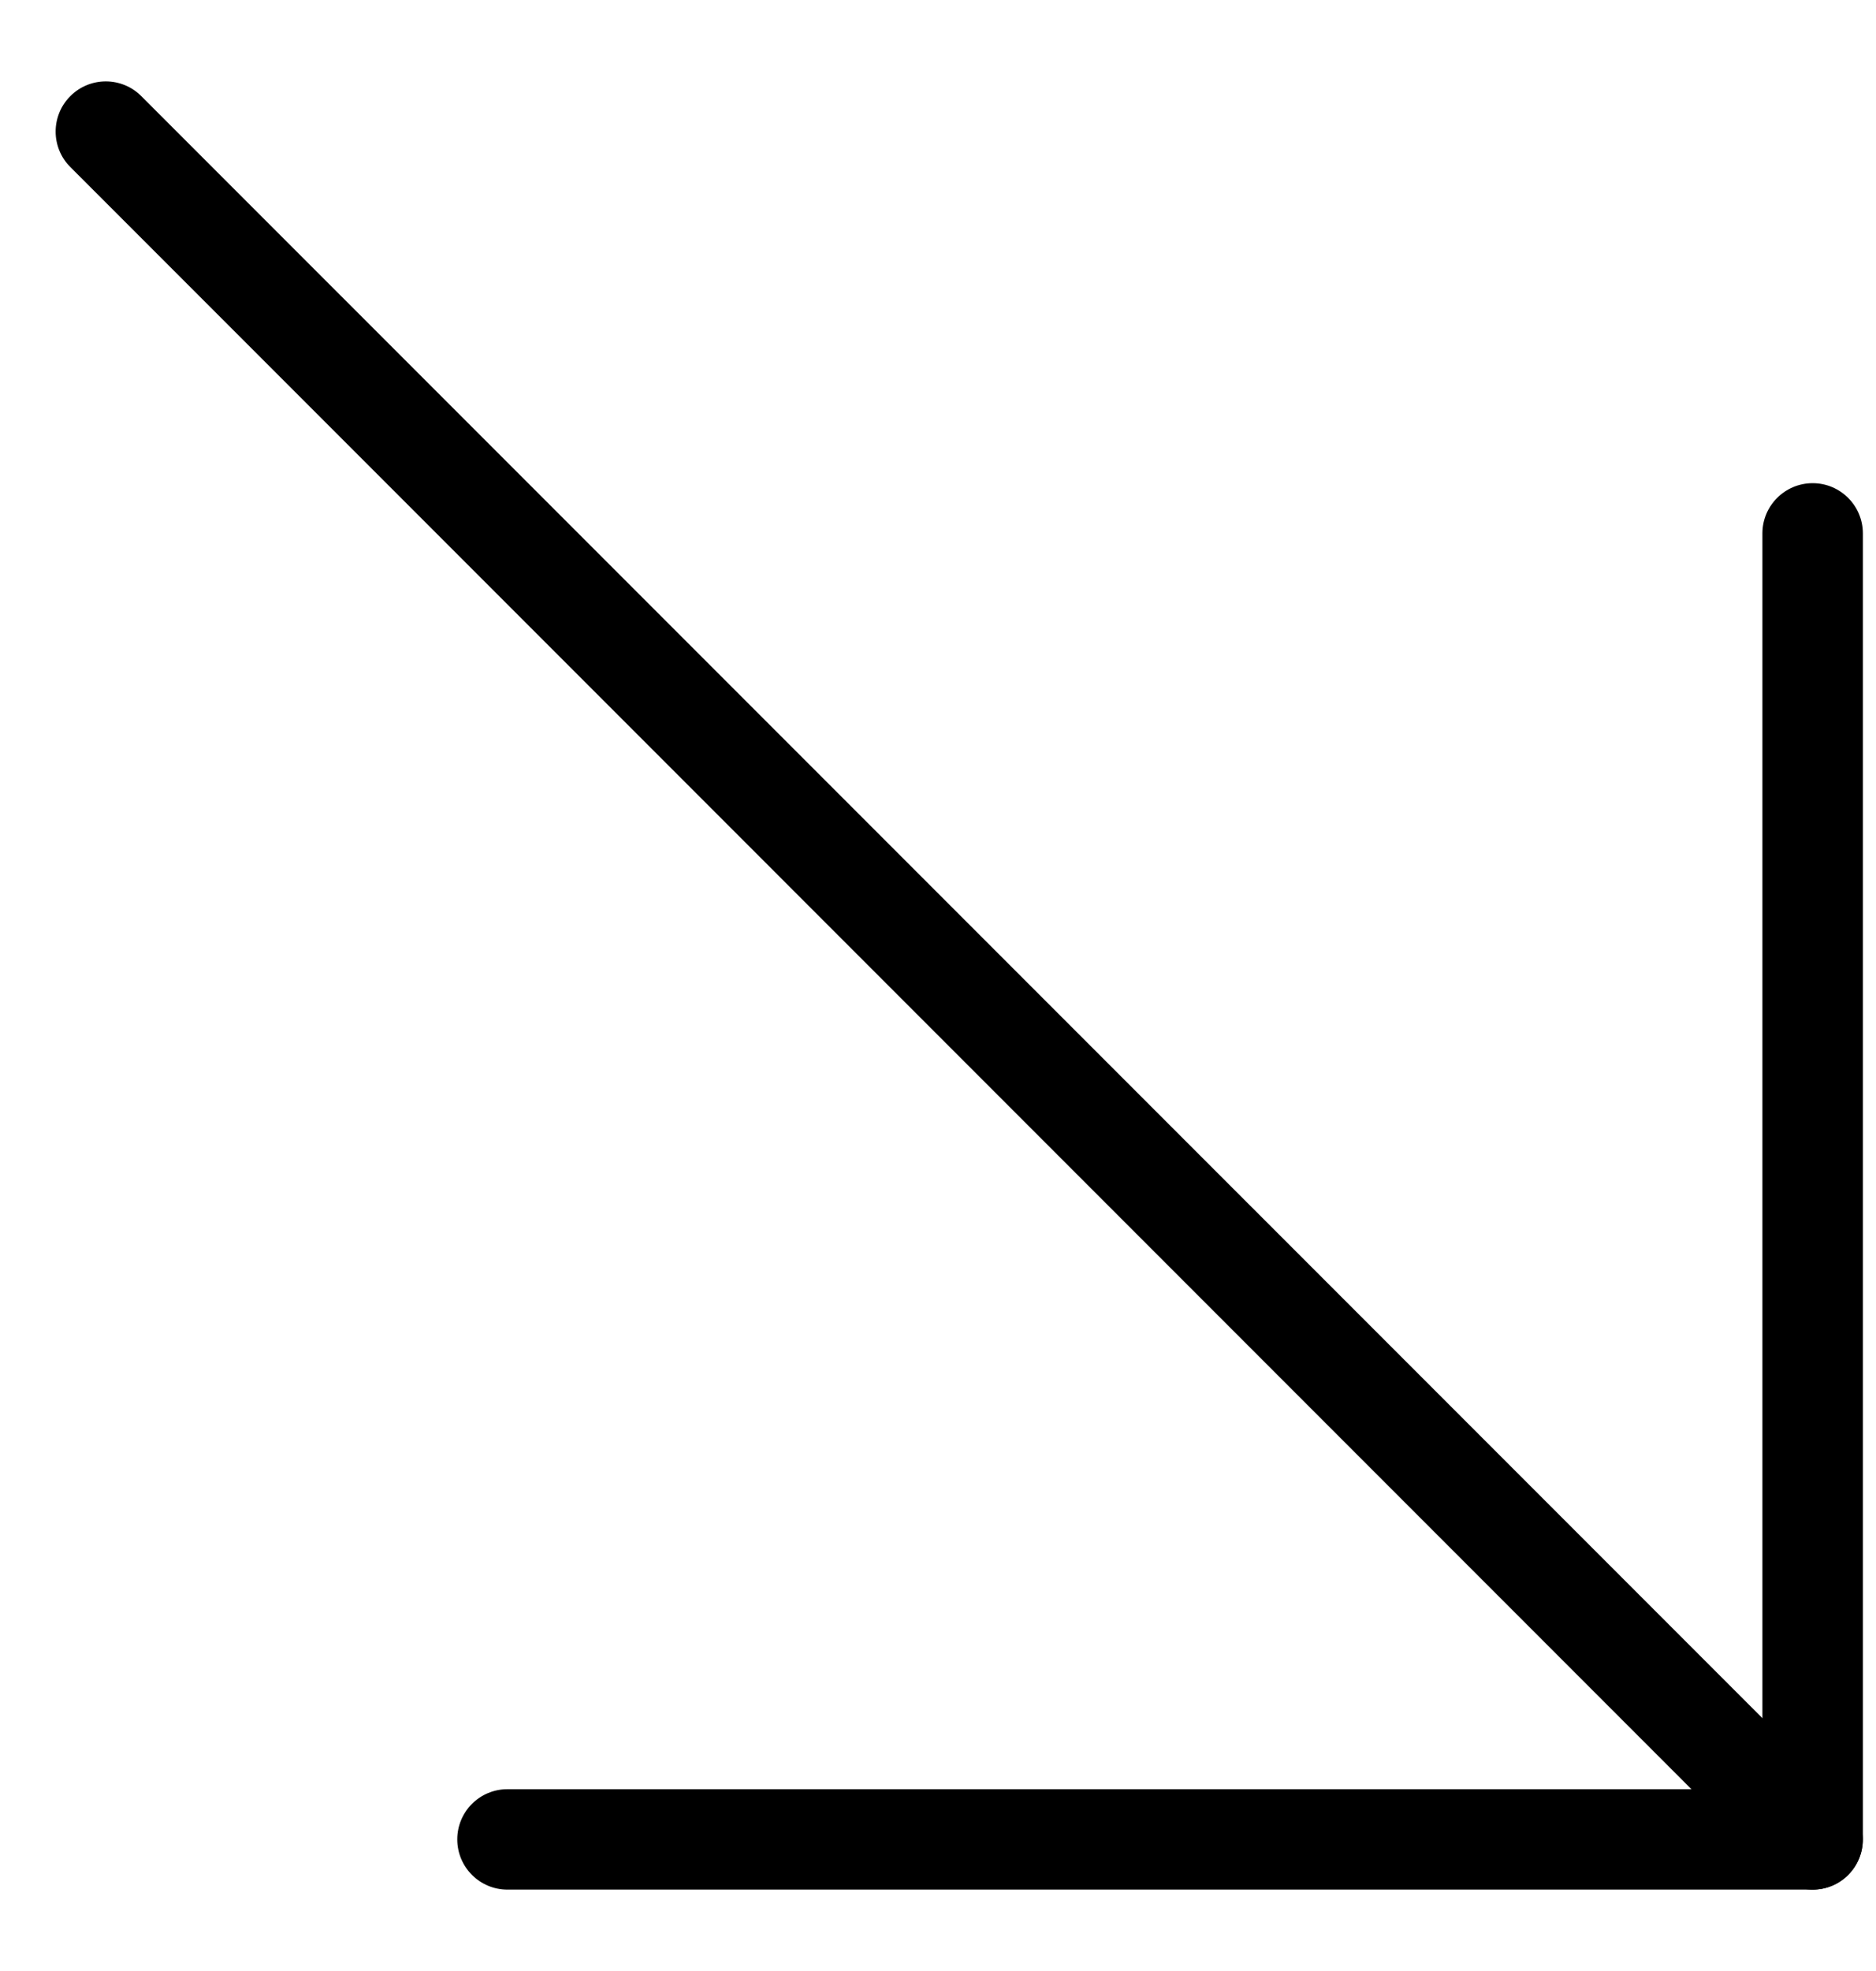 <svg width="20" height="21" viewBox="0 0 20 21" fill="none" xmlns="http://www.w3.org/2000/svg">
<path d="M19.325 20.133H5.41C5.114 20.133 4.875 19.893 4.875 19.598C4.875 19.302 5.114 19.063 5.41 19.063H18.789V5.683C18.789 5.388 19.029 5.148 19.325 5.148C19.62 5.148 19.86 5.388 19.86 5.683V19.598C19.86 19.893 19.62 20.133 19.325 20.133Z" fill="black"/>
<path d="M19.325 20.133C19.188 20.133 19.051 20.081 18.946 19.977L0.75 1.78C0.541 1.572 0.541 1.232 0.75 1.024C0.958 0.815 1.298 0.815 1.506 1.024L19.703 19.22C19.911 19.429 19.911 19.768 19.703 19.977C19.599 20.081 19.462 20.133 19.325 20.133Z" fill="black"/>
</svg>
